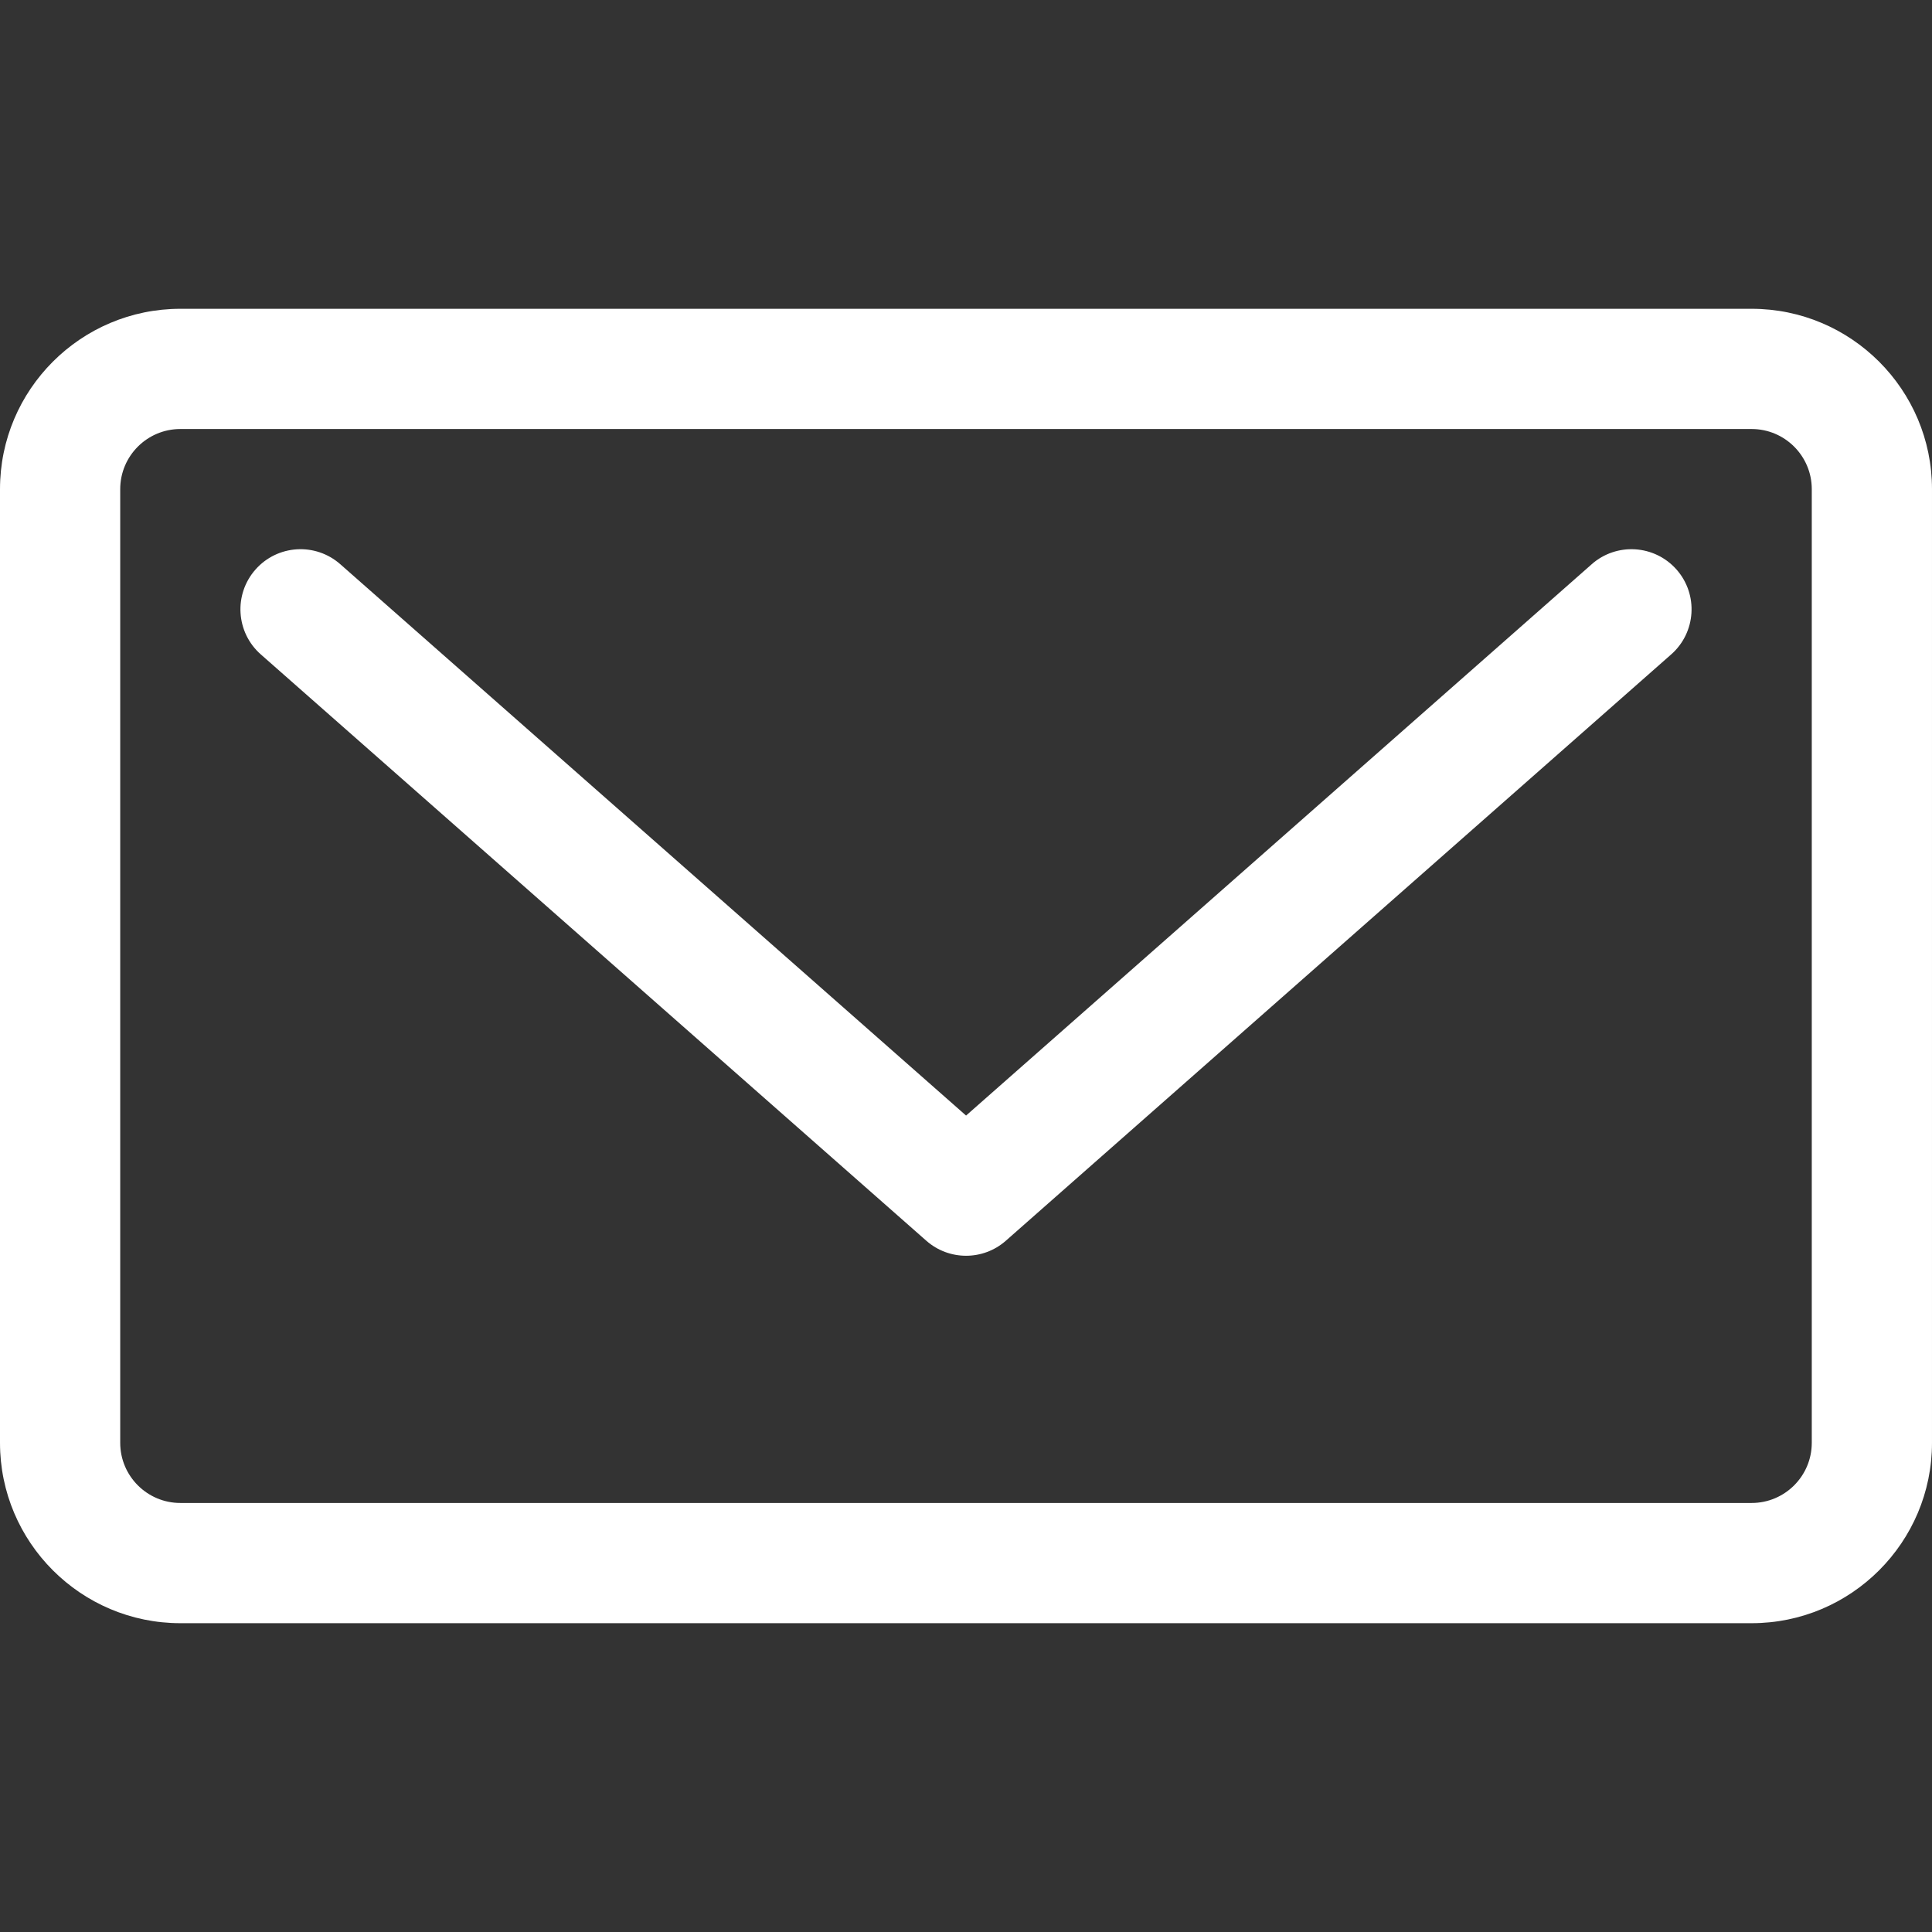 <svg xmlns="http://www.w3.org/2000/svg" viewBox="0 0 241.061 241.061">
  <rect x="0" y="0" width="241.061" height="241.061" fill="#333333" stroke="none"/>
  <path fill="#fff" d="M198.602 70.402l-78.063 68.79L42.46 70.4c-3.11-2.74-7.85-2.44-10.587.668s-2.44 7.847.67 10.586l83.04 73.16c1.416 1.247 3.187 1.87 4.957 1.87s3.542-.623 4.96-1.872l83.02-73.16c3.108-2.737 3.407-7.477.67-10.585-2.74-3.106-7.48-3.406-10.588-.668z"/>
  <path fill="#fff" d="M218.56 38.53H22.5C10.094 38.53 0 48.62 0 61.03v119c0 12.408 10.094 22.5 22.5 22.5h196.06c12.407 0 22.5-10.092 22.5-22.5v-119c0-12.407-10.093-22.5-22.5-22.5zm7.5 141.5c0 4.136-3.363 7.5-7.5 7.5H22.5c-4.136 0-7.5-3.364-7.5-7.5v-119c0-4.136 3.364-7.5 7.5-7.5h196.06c4.137 0 7.5 3.364 7.5 7.5v119z"/>
</svg>